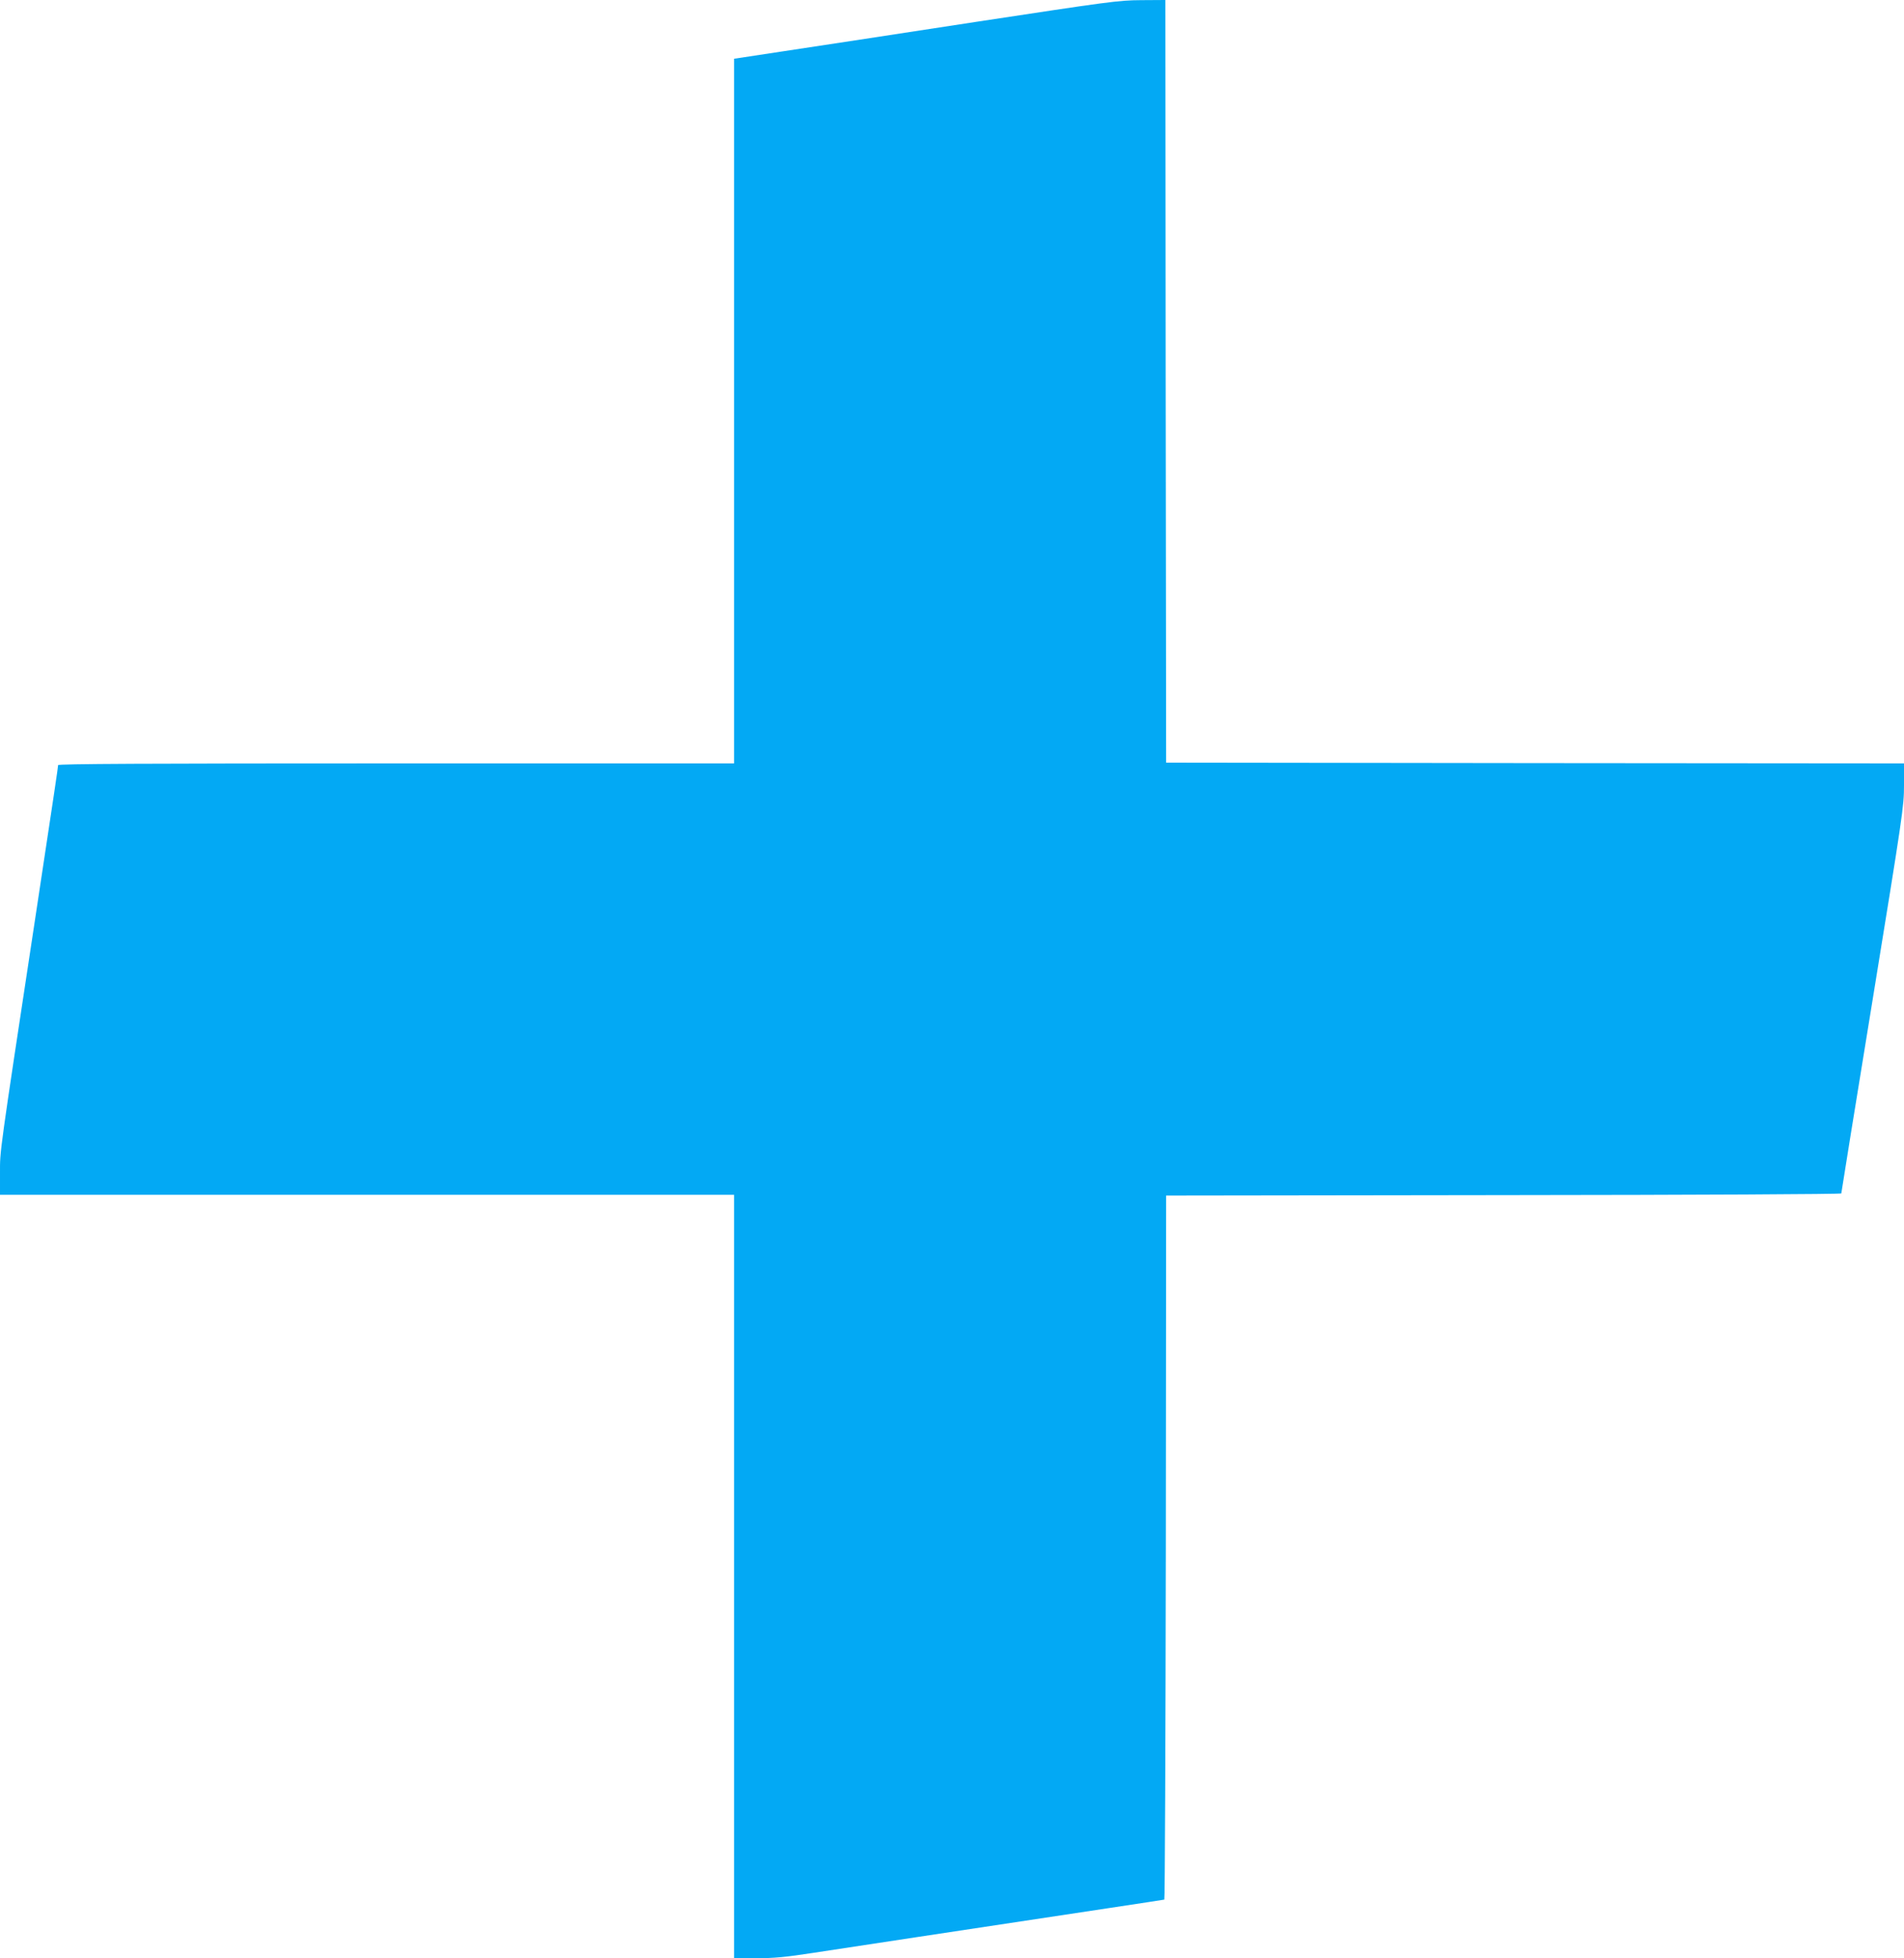 <?xml version="1.0" standalone="no"?>
<!DOCTYPE svg PUBLIC "-//W3C//DTD SVG 20010904//EN"
 "http://www.w3.org/TR/2001/REC-SVG-20010904/DTD/svg10.dtd">
<svg version="1.0" xmlns="http://www.w3.org/2000/svg"
 width="1245pt" height="1280pt" viewBox="0 0 1245 1280"
 preserveAspectRatio="xMidYMid meet">
<g transform="translate(0,1280) scale(0.1,-0.1)"
fill="#03a9f4" stroke="none">
<path d="M6375 12656 c-511 -79 -1075 -164 -1252 -191 l-323 -49 0 -2303 0
-2303 -2210 0 c-1638 0 -2210 -3 -2210 -11 0 -11 -25 -180 -150 -1004 -238
-1567 -230 -1512 -230 -1662 l0 -143 2400 0 2400 0 0 -2495 0 -2495 146 0
c116 0 191 7 372 35 207 32 989 150 1922 291 201 30 368 56 373 57 4 1 8 1037
10 2302 l2 2300 2208 3 c1271 1 2207 6 2207 11 0 5 92 575 205 1267 198 1217
205 1263 205 1401 l0 143 -2412 2 -2413 3 -3 2493 -2 2492 -158 -1 c-149 -1
-205 -9 -1087 -143z"/>
</g>
</svg>
